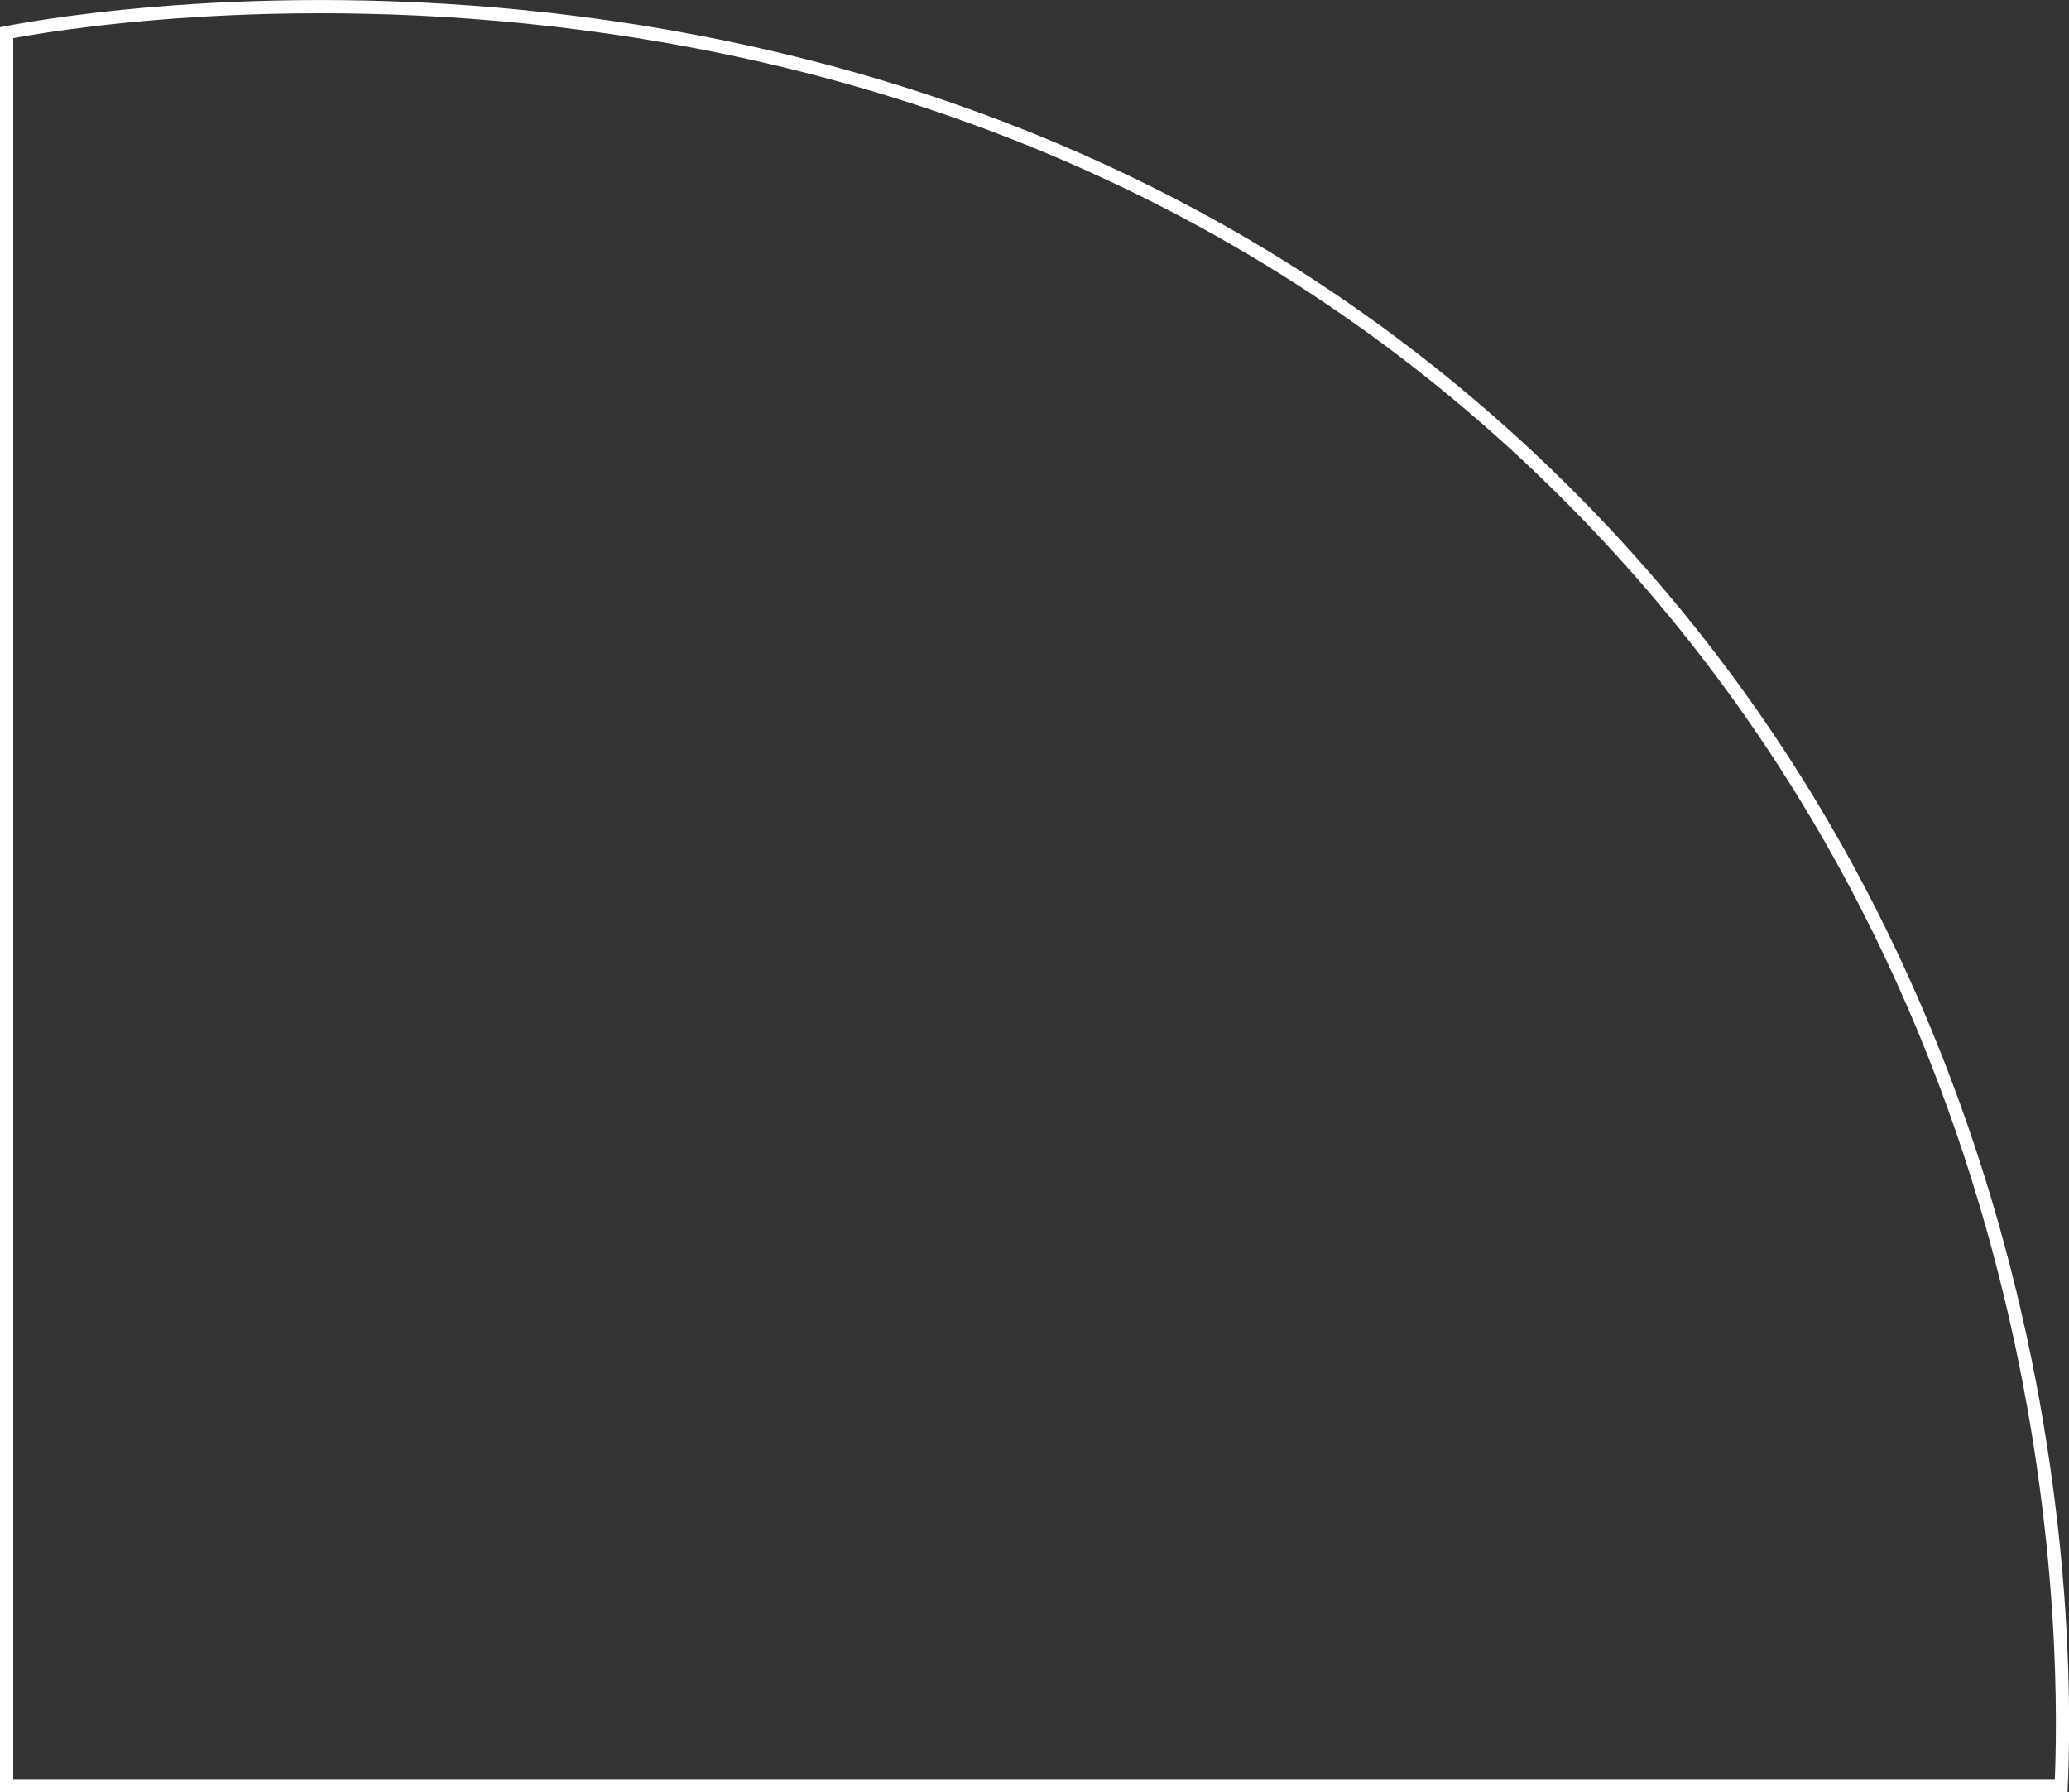 <?xml version="1.0" encoding="UTF-8"?> <svg xmlns="http://www.w3.org/2000/svg" id="_Слой_2" data-name="Слой 2" viewBox="0 0 156.44 135.5"><rect x="0" y="0" width="156.44" height="135.5" fill="#333333" stroke="none"/><defs><style> .cls-1 { fill: none; stroke: #fff; stroke-miterlimit: 10; } </style></defs><g id="_Слой_1-2" data-name="Слой 1"><path class="cls-1" d="M155.84,135H.5V2.47C5.81,1.44,71.48-10.21,119.05,37.91c38.44,38.89,37.16,88.57,36.8,97.09Z"></path></g></svg> 